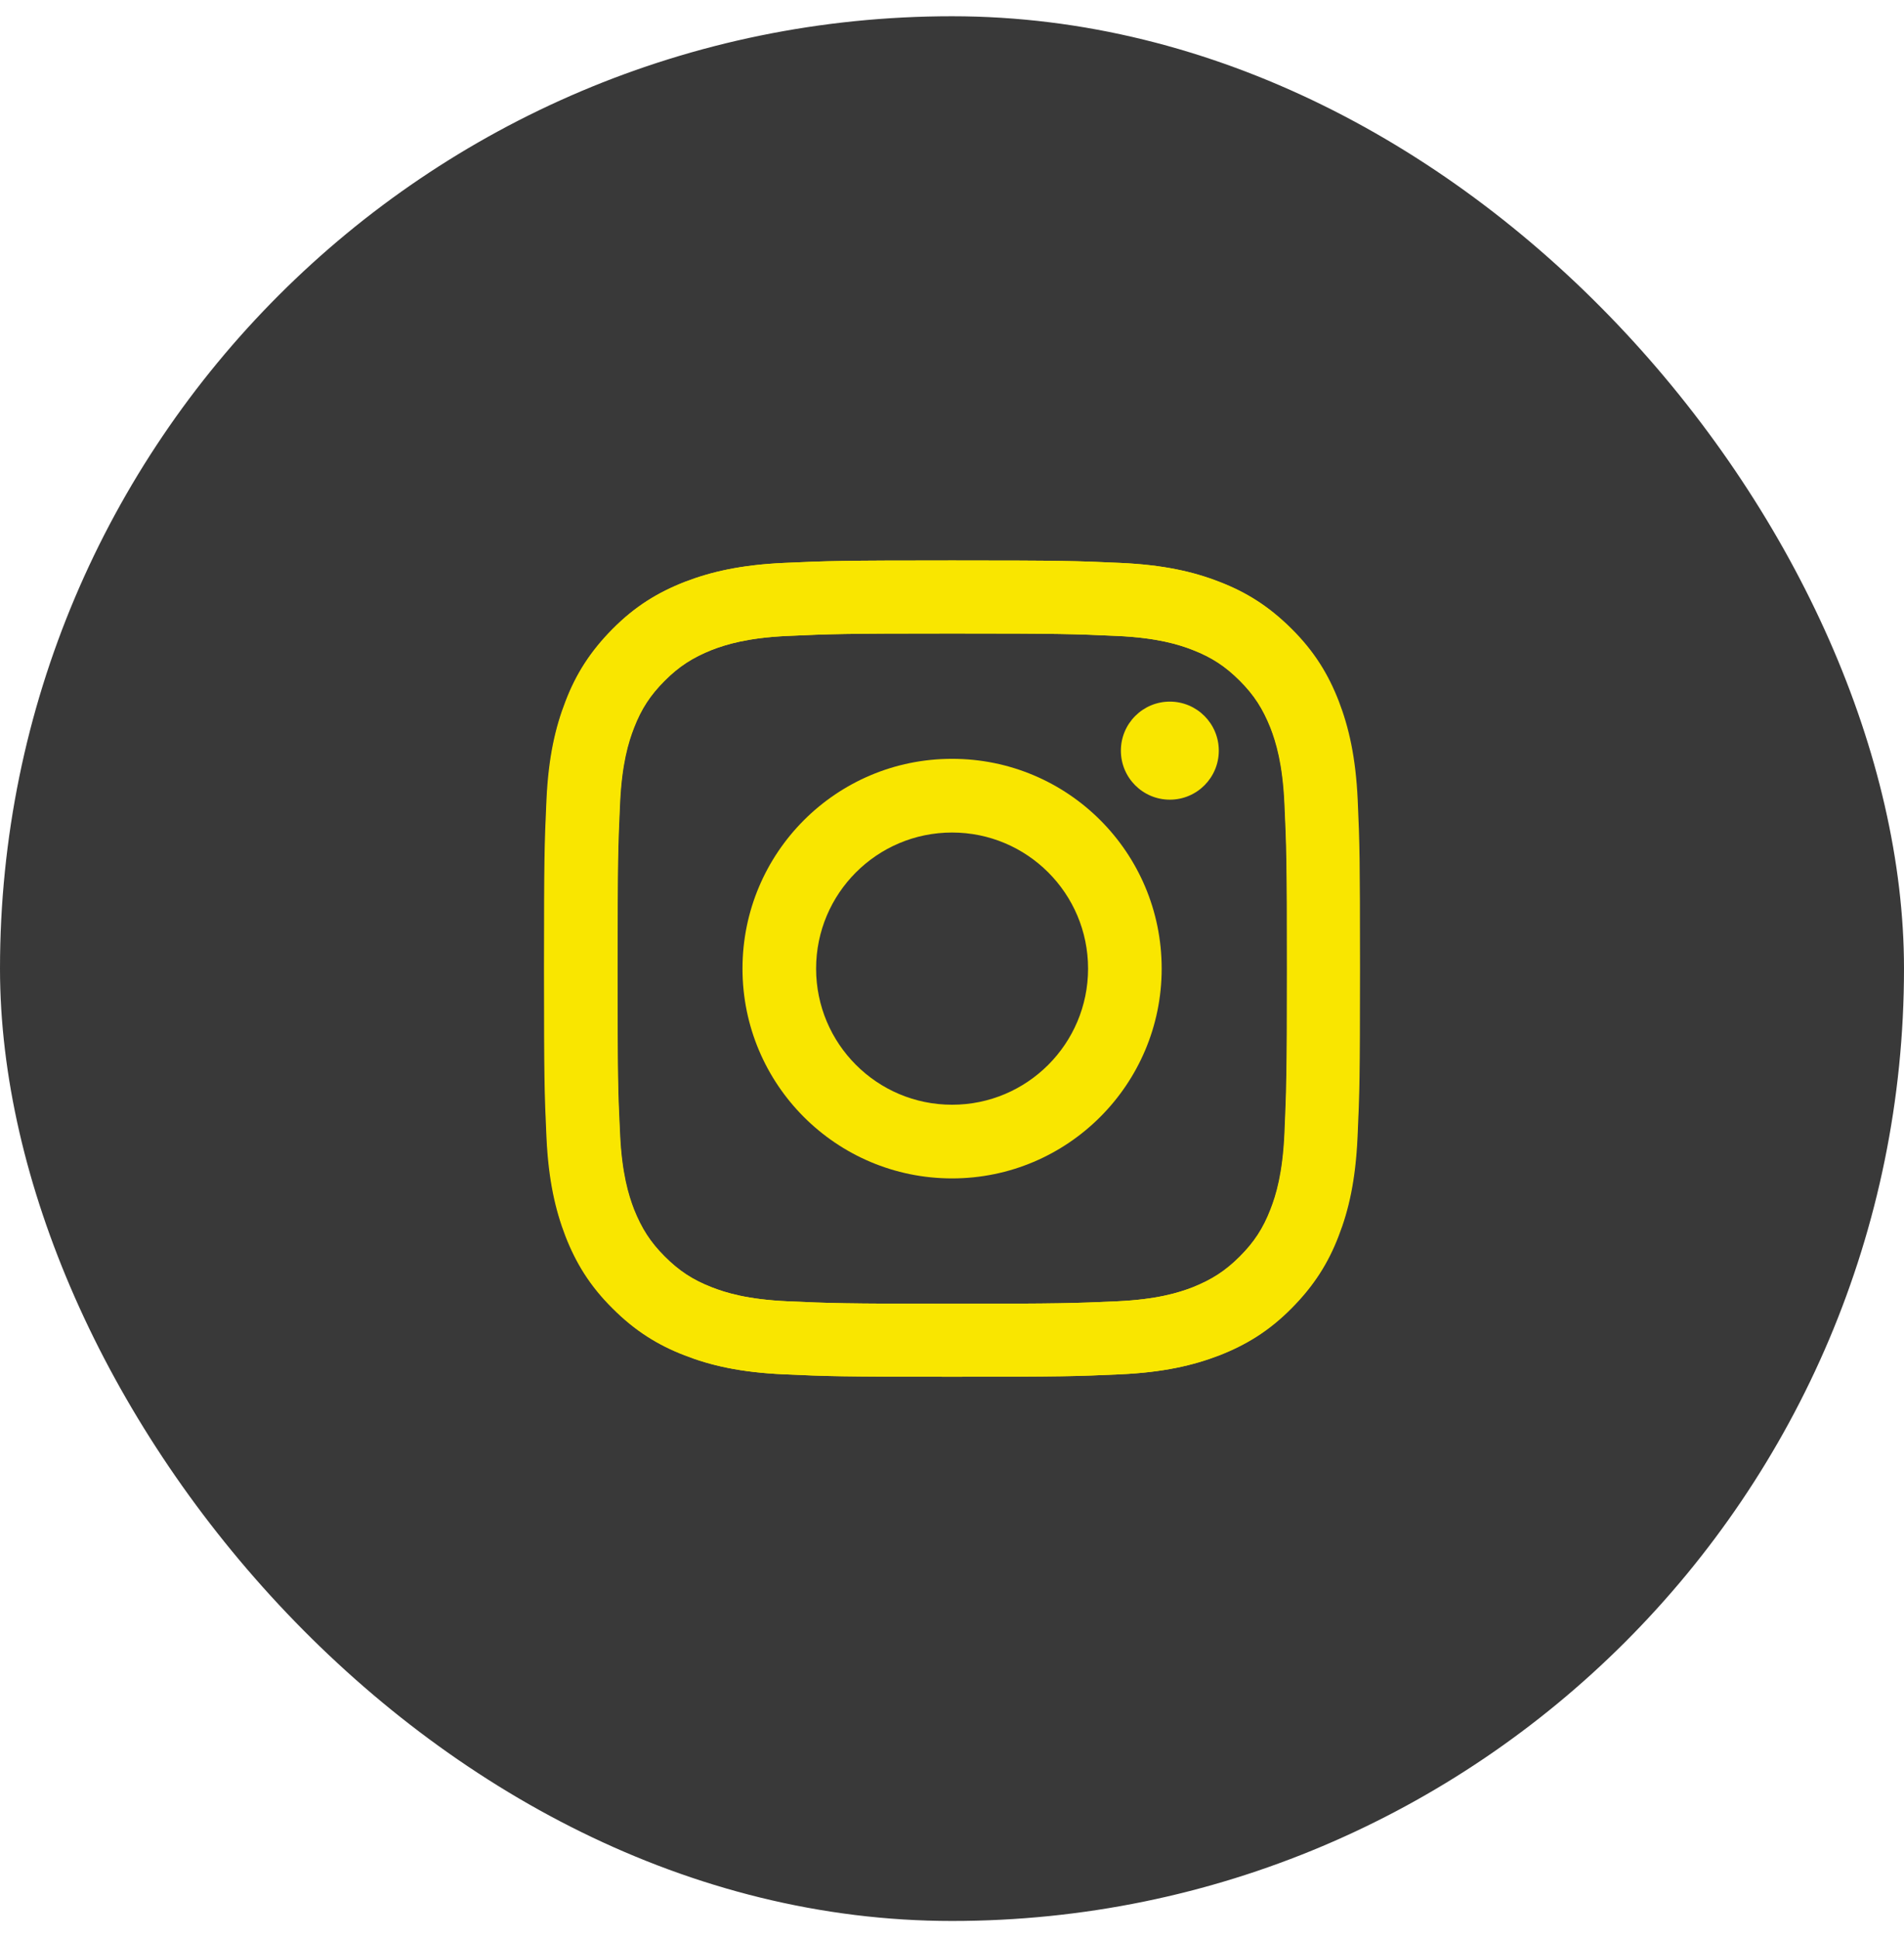 <svg width="56" height="57" viewBox="0 0 56 57" fill="none" xmlns="http://www.w3.org/2000/svg">
    <rect y="0.478" width="56" height="56" rx="28" fill="#393939"/>
    <path d="M39.933 23.53C39.875 22.252 39.669 21.378 39.376 20.614C39.069 19.826 38.66 19.154 37.993 18.491C37.326 17.828 36.658 17.41 35.871 17.107C35.108 16.809 34.234 16.608 32.957 16.55C31.675 16.492 31.267 16.478 28.012 16.478C24.752 16.478 24.344 16.492 23.067 16.55C21.79 16.608 20.916 16.814 20.153 17.107C19.361 17.415 18.689 17.823 18.026 18.491C17.363 19.159 16.946 19.826 16.643 20.614C16.351 21.378 16.144 22.252 16.086 23.53C16.029 24.813 16.014 25.221 16.014 28.478C16.014 31.74 16.029 32.148 16.086 33.426C16.144 34.704 16.351 35.578 16.643 36.342C16.951 37.13 17.359 37.802 18.026 38.465C18.689 39.133 19.361 39.546 20.148 39.849C20.911 40.147 21.785 40.348 23.062 40.406C24.344 40.464 24.752 40.478 28.007 40.478C31.267 40.478 31.675 40.464 32.952 40.406C34.229 40.348 35.103 40.142 35.866 39.849C36.654 39.541 37.326 39.133 37.988 38.465C38.651 37.797 39.069 37.13 39.371 36.342C39.669 35.578 39.87 34.704 39.928 33.426C39.986 32.143 40 31.735 40 28.478C40 25.221 39.99 24.808 39.933 23.53ZM37.777 33.33C37.724 34.502 37.528 35.141 37.364 35.559C37.148 36.116 36.884 36.52 36.462 36.942C36.039 37.365 35.641 37.62 35.079 37.846C34.657 38.009 34.018 38.206 32.851 38.259C31.589 38.316 31.209 38.331 28.002 38.331C24.795 38.331 24.416 38.316 23.153 38.259C21.982 38.206 21.343 38.009 20.926 37.846C20.369 37.629 19.966 37.365 19.543 36.942C19.121 36.52 18.866 36.121 18.64 35.559C18.477 35.136 18.28 34.497 18.228 33.33C18.17 32.066 18.156 31.687 18.156 28.478C18.156 25.269 18.17 24.89 18.228 23.626C18.28 22.454 18.477 21.815 18.64 21.397C18.857 20.84 19.121 20.436 19.543 20.014C19.966 19.591 20.364 19.336 20.926 19.11C21.348 18.947 21.987 18.75 23.153 18.697C24.416 18.64 24.795 18.625 28.002 18.625C31.209 18.625 31.589 18.64 32.851 18.697C34.023 18.75 34.661 18.947 35.079 19.11C35.636 19.327 36.039 19.591 36.462 20.014C36.884 20.436 37.139 20.835 37.364 21.397C37.528 21.82 37.724 22.459 37.777 23.626C37.835 24.89 37.849 25.269 37.849 28.478C37.849 31.687 37.83 32.066 37.777 33.33Z" fill="#F9E600"/>
    <path d="M28.002 22.31C24.594 22.31 21.838 25.072 21.838 28.478C21.838 31.889 24.599 34.646 28.002 34.646C31.406 34.646 34.167 31.879 34.167 28.478C34.167 25.067 31.411 22.31 28.002 22.31ZM28.002 32.48C25.794 32.48 24.003 30.688 24.003 28.478C24.003 26.268 25.794 24.477 28.002 24.477C30.211 24.477 32.002 26.268 32.002 28.478C32.002 30.688 30.211 32.48 28.002 32.48Z" fill="#F9E600"/>
    <path d="M34.407 23.511C35.202 23.511 35.847 22.866 35.847 22.07C35.847 21.274 35.202 20.628 34.407 20.628C33.611 20.628 32.967 21.274 32.967 22.07C32.967 22.866 33.611 23.511 34.407 23.511Z" fill="#F9E600"/>
    <path d="M16 28.478C16 31.74 16.014 32.148 16.072 33.426C16.13 34.704 16.336 35.578 16.629 36.342C16.936 37.13 17.344 37.802 18.012 38.465C18.674 39.128 19.346 39.546 20.134 39.849C20.897 40.147 21.771 40.348 23.048 40.406C24.33 40.464 24.738 40.478 27.993 40.478C31.253 40.478 31.661 40.464 32.938 40.406C34.215 40.348 35.089 40.142 35.852 39.849C36.639 39.541 37.312 39.133 37.974 38.465C38.636 37.802 39.054 37.13 39.357 36.342C39.654 35.578 39.856 34.704 39.914 33.426C39.971 32.143 39.986 31.735 39.986 28.478C39.986 25.216 39.971 24.808 39.914 23.53C39.856 22.252 39.65 21.378 39.357 20.614C39.049 19.826 38.641 19.154 37.974 18.491C37.316 17.823 36.644 17.41 35.857 17.107C35.093 16.809 34.22 16.608 32.943 16.55C31.661 16.492 31.253 16.478 27.998 16.478C24.738 16.478 24.33 16.492 23.053 16.55C21.776 16.608 20.902 16.814 20.138 17.107C19.351 17.415 18.679 17.823 18.016 18.491C17.354 19.159 16.936 19.826 16.634 20.614C16.336 21.378 16.13 22.252 16.072 23.53C16.014 24.808 16 25.216 16 28.478ZM18.165 28.478C18.165 25.274 18.18 24.89 18.237 23.626C18.29 22.454 18.487 21.815 18.65 21.397C18.866 20.84 19.13 20.436 19.553 20.014C19.975 19.591 20.374 19.336 20.935 19.11C21.358 18.947 21.996 18.75 23.163 18.697C24.426 18.64 24.805 18.625 28.012 18.625C31.219 18.625 31.598 18.64 32.861 18.697C34.032 18.75 34.671 18.947 35.089 19.11C35.645 19.327 36.049 19.591 36.471 20.014C36.894 20.436 37.148 20.835 37.374 21.397C37.537 21.82 37.734 22.459 37.787 23.626C37.844 24.89 37.859 25.269 37.859 28.478C37.859 31.687 37.844 32.066 37.787 33.33C37.734 34.502 37.537 35.141 37.374 35.559C37.158 36.116 36.894 36.52 36.471 36.942C36.049 37.365 35.65 37.62 35.089 37.846C34.666 38.009 34.028 38.206 32.861 38.259C31.598 38.316 31.219 38.331 28.012 38.331C24.805 38.331 24.426 38.316 23.163 38.259C21.992 38.206 21.353 38.009 20.935 37.846C20.378 37.629 19.975 37.365 19.553 36.942C19.13 36.52 18.876 36.121 18.65 35.559C18.487 35.136 18.29 34.497 18.237 33.33C18.175 32.066 18.165 31.682 18.165 28.478Z" fill="#F9E600"/>
</svg>
